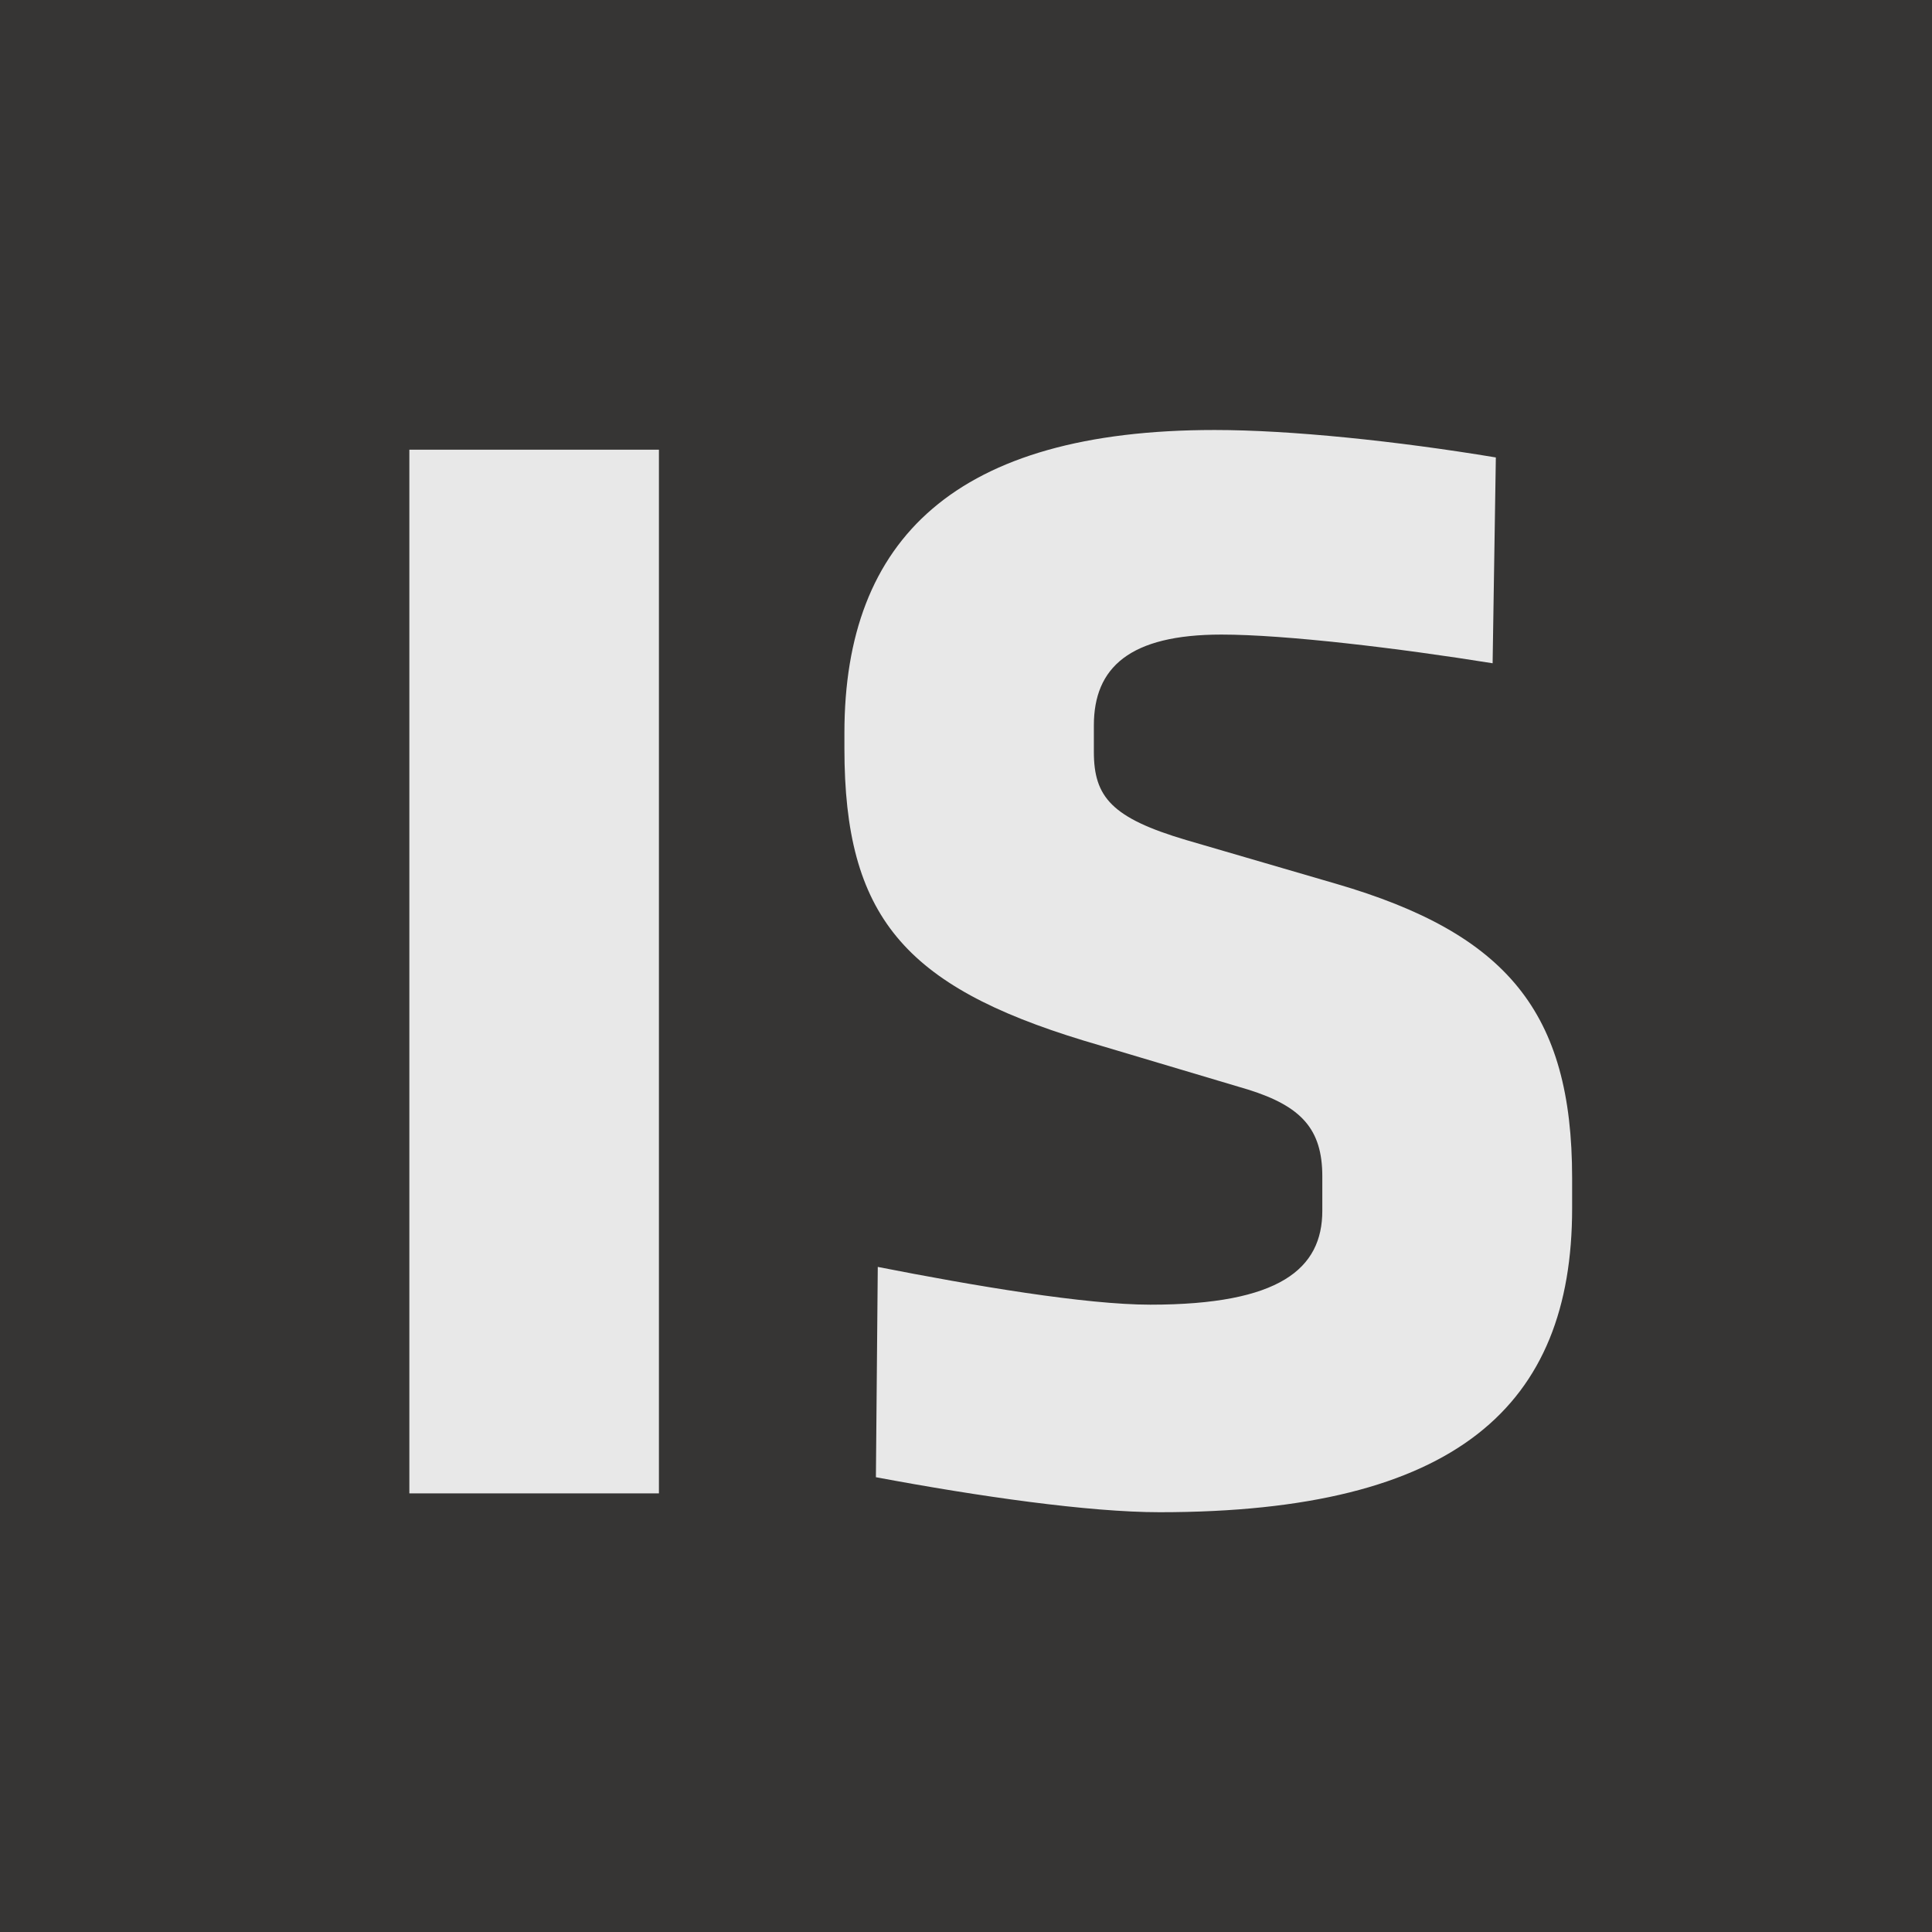 <svg height="200" viewBox="0 0 200 200" width="200" xmlns="http://www.w3.org/2000/svg"><g fill="none"><path d="m0 0h200v200h-200z" fill="#363534"/><g fill="#e8e8e8"><path d="m42.376 154.594v-108.042h25.836v108.042z"/><path d="m154.515 68.661c-9.739-1.564-21.461-2.97-28.073-2.97-9.497 0-13.206 3.406-13.206 9.406v2.733c0 4.685 1.855 6.848 9.57 9.133l15.552 4.539c17.624 5.145 24.388 13.279 24.388 30.43v3.164c0 20.376-11.915 31.448-42.697 31.448-7.327 0-18.727-1.63-29.376-3.624l.194-21.77c9.927 1.952 21.485 3.909 28.224 3.909 13.382 0 17.794-3.715 17.794-9.721v-3.564c0-4.885-2.164-7.255-7.685-8.982l-17.042-5.079c-18.552-5.655-24.745-12.885-24.745-30.224v-1.618c0-20.103 11.558-31.358 38.321-31.358 7.885 0 18.848 1.139 29.115 2.842z"/></g></g></svg>